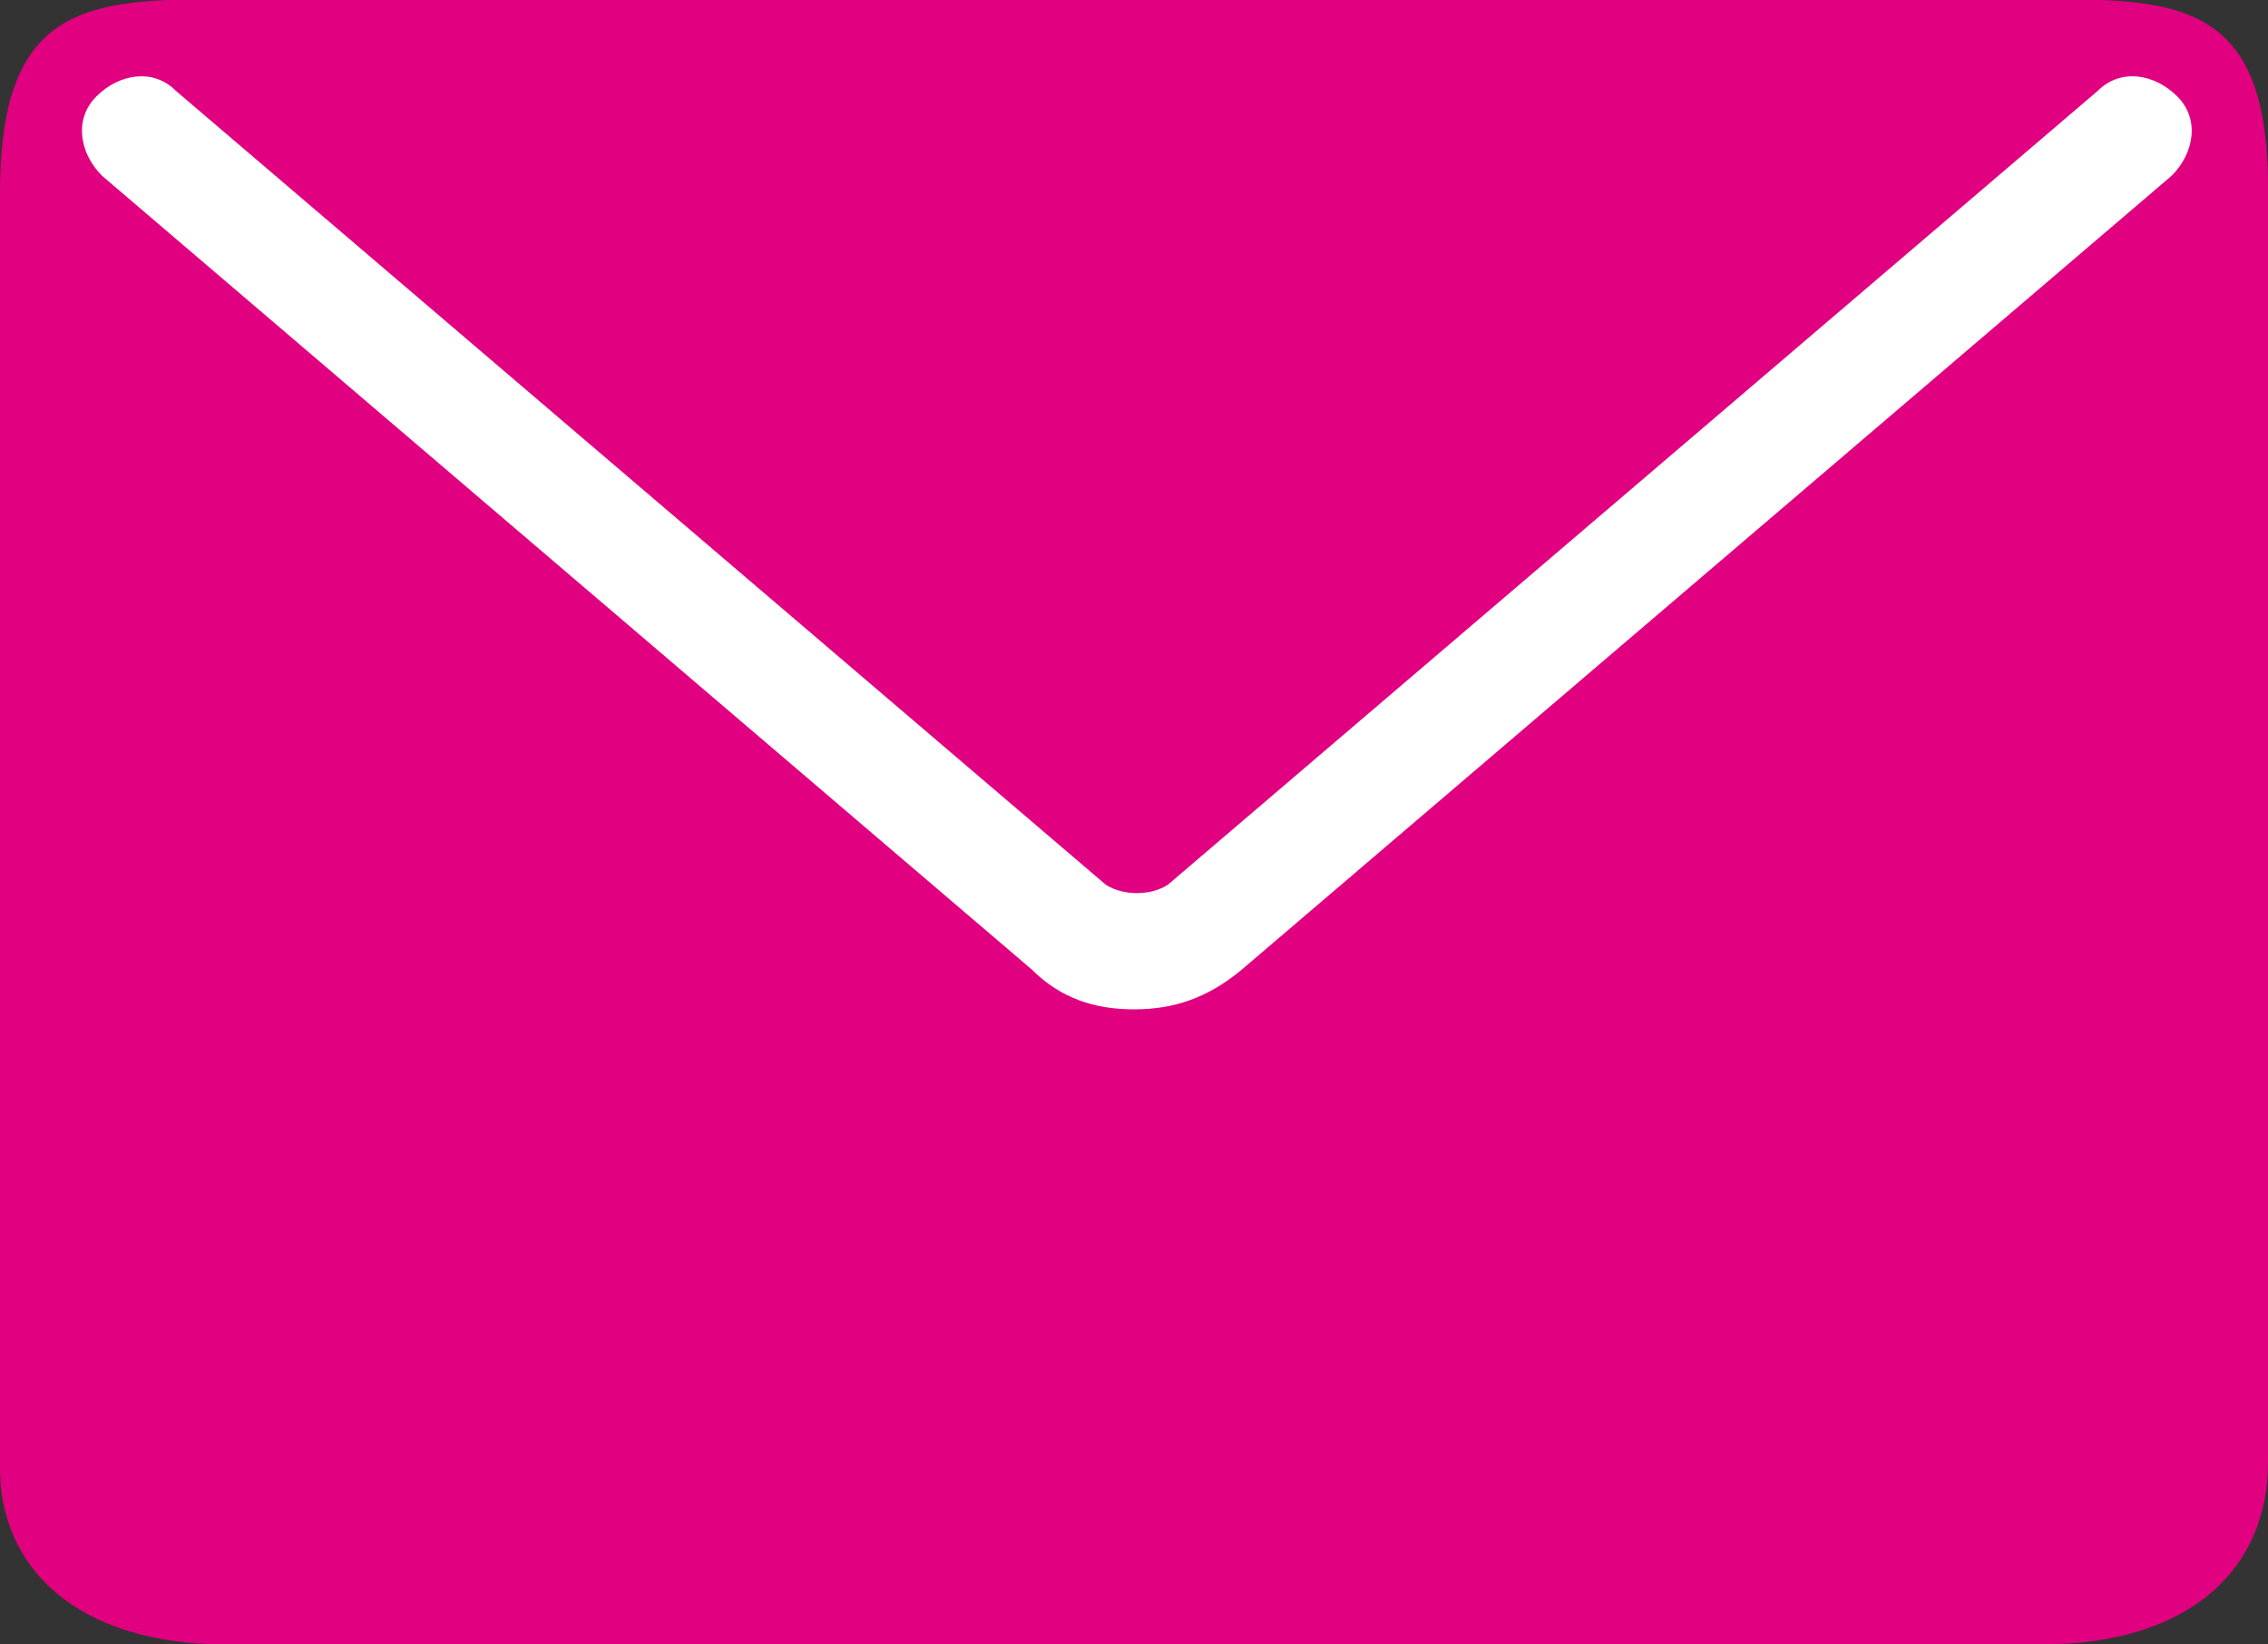 <?xml version="1.0" encoding="utf-8"?>
<!-- Generator: Adobe Illustrator 26.5.3, SVG Export Plug-In . SVG Version: 6.00 Build 0)  -->
<svg version="1.1" id="レイヤー_1" xmlns="http://www.w3.org/2000/svg" xmlns:xlink="http://www.w3.org/1999/xlink" x="0px"
	 y="0px" width="40px" height="29px" viewBox="0 0 40 29" style="enable-background:new 0 0 40 29;" xml:space="preserve">
<rect x="0" y="0" width="40" height="29" fill="#333333" stroke="none"/>
<style type="text/css">
	.st0{fill:#E1007F;}
	.st1{fill:#FFFFFF;}
</style>
<g>
	<g>
		<path class="st0" d="M20,29c0,0,13.3,0,16,0s4-1.4,4-3.2c0-6.3,0-18.7,0-22.5C40-0.4,38,0,34.8,0C31.5,0,20,0,20,0S8.5,0,5.2,0
			C2,0,0-0.4,0,3.4c0,3.7,0,16.2,0,22.5C0,27.6,1.3,29,4,29S20,29,20,29z"/>
		<path class="st1" d="M20,17.8c-0.7,0-1.3-0.2-1.8-0.7L1.8,3.1c-0.4-0.4-0.5-1-0.1-1.4s1-0.5,1.4-0.1l16.4,14
			c0.3,0.2,0.8,0.2,1.1,0L37,1.6c0.4-0.4,1-0.3,1.4,0.1s0.3,1-0.1,1.4l-16.4,14C21.3,17.6,20.7,17.8,20,17.8z"/>
	</g>
</g>
</svg>
